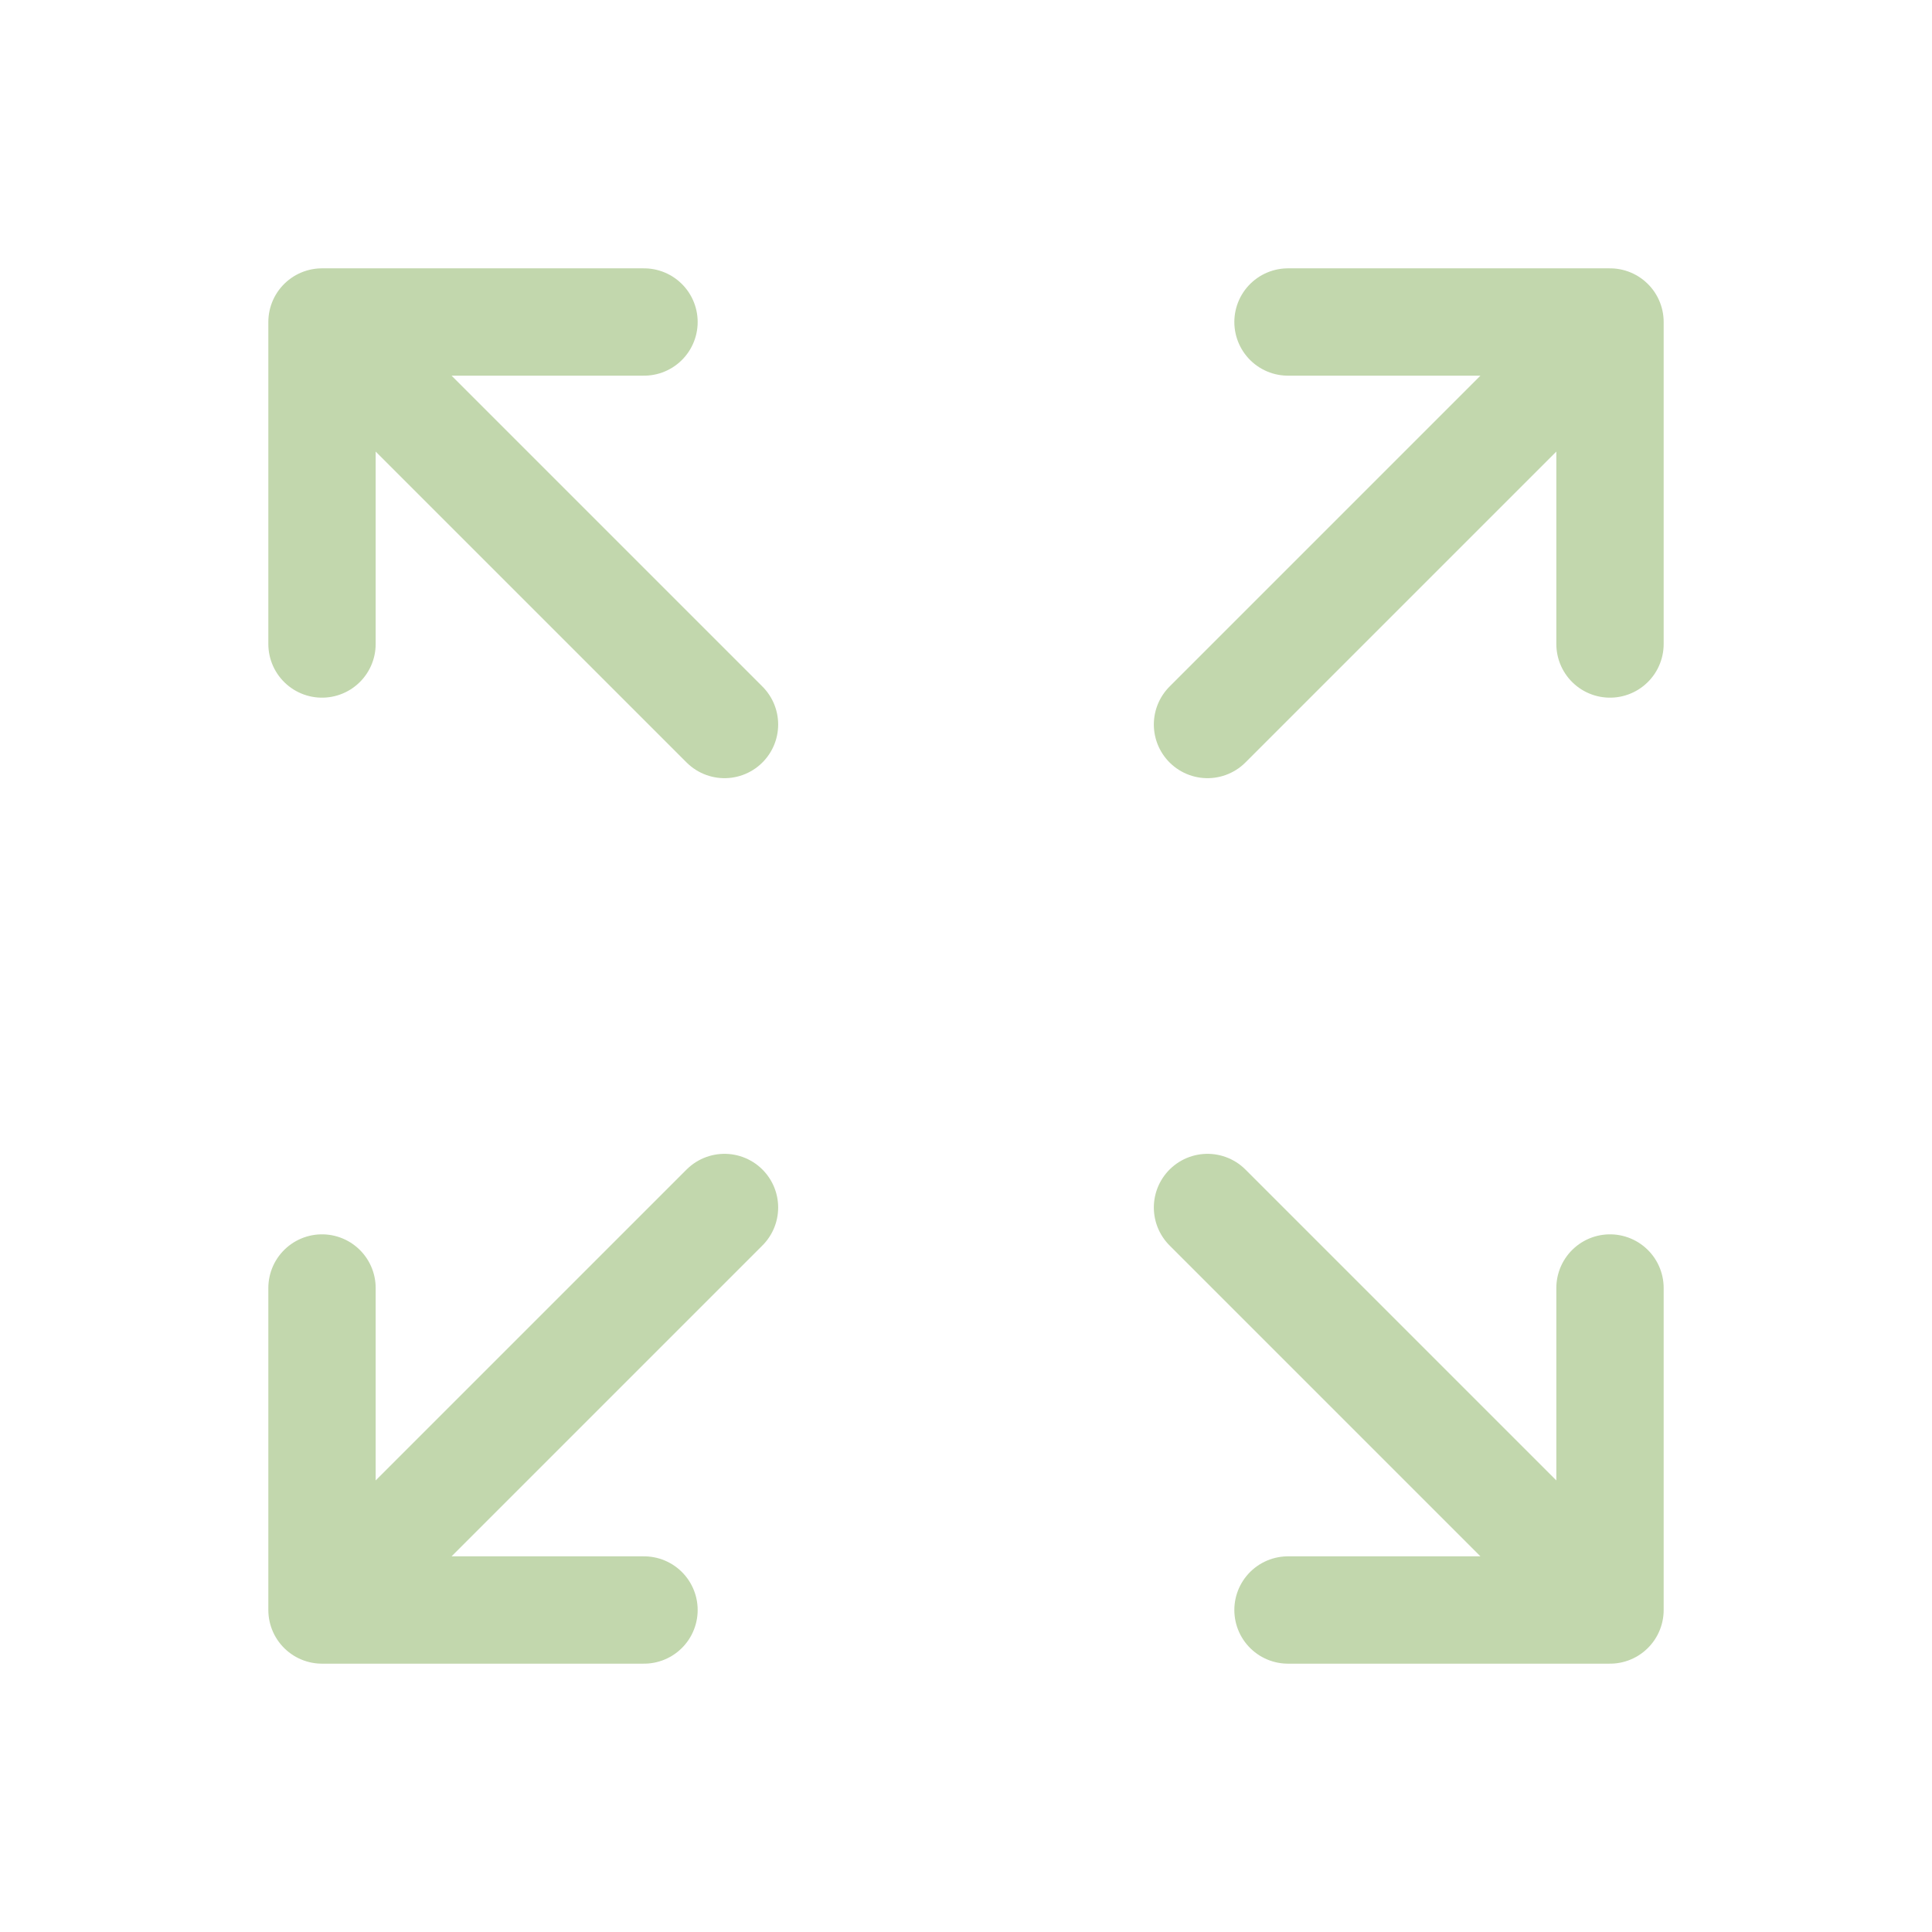 <svg width="54" height="54" viewBox="0 0 54 54" fill="none" xmlns="http://www.w3.org/2000/svg">
<path d="M20.25 20.25L9 9M9 9V18M9 9H18" stroke="#C2D7AD" stroke-width="3" stroke-linecap="round" stroke-linejoin="round"/>
<path d="M33.75 20.25L45 9M45 9V18M45 9H36" stroke="#C2D7AD" stroke-width="3" stroke-linecap="round" stroke-linejoin="round"/>
<path d="M20.25 33.75L9 45M9 45V36M9 45H18" stroke="#C2D7AD" stroke-width="3" stroke-linecap="round" stroke-linejoin="round"/>
<path d="M33.75 33.75L45 45M45 45V36M45 45H36" stroke="#C2D7AD" stroke-width="3" stroke-linecap="round" stroke-linejoin="round"/>
</svg>
